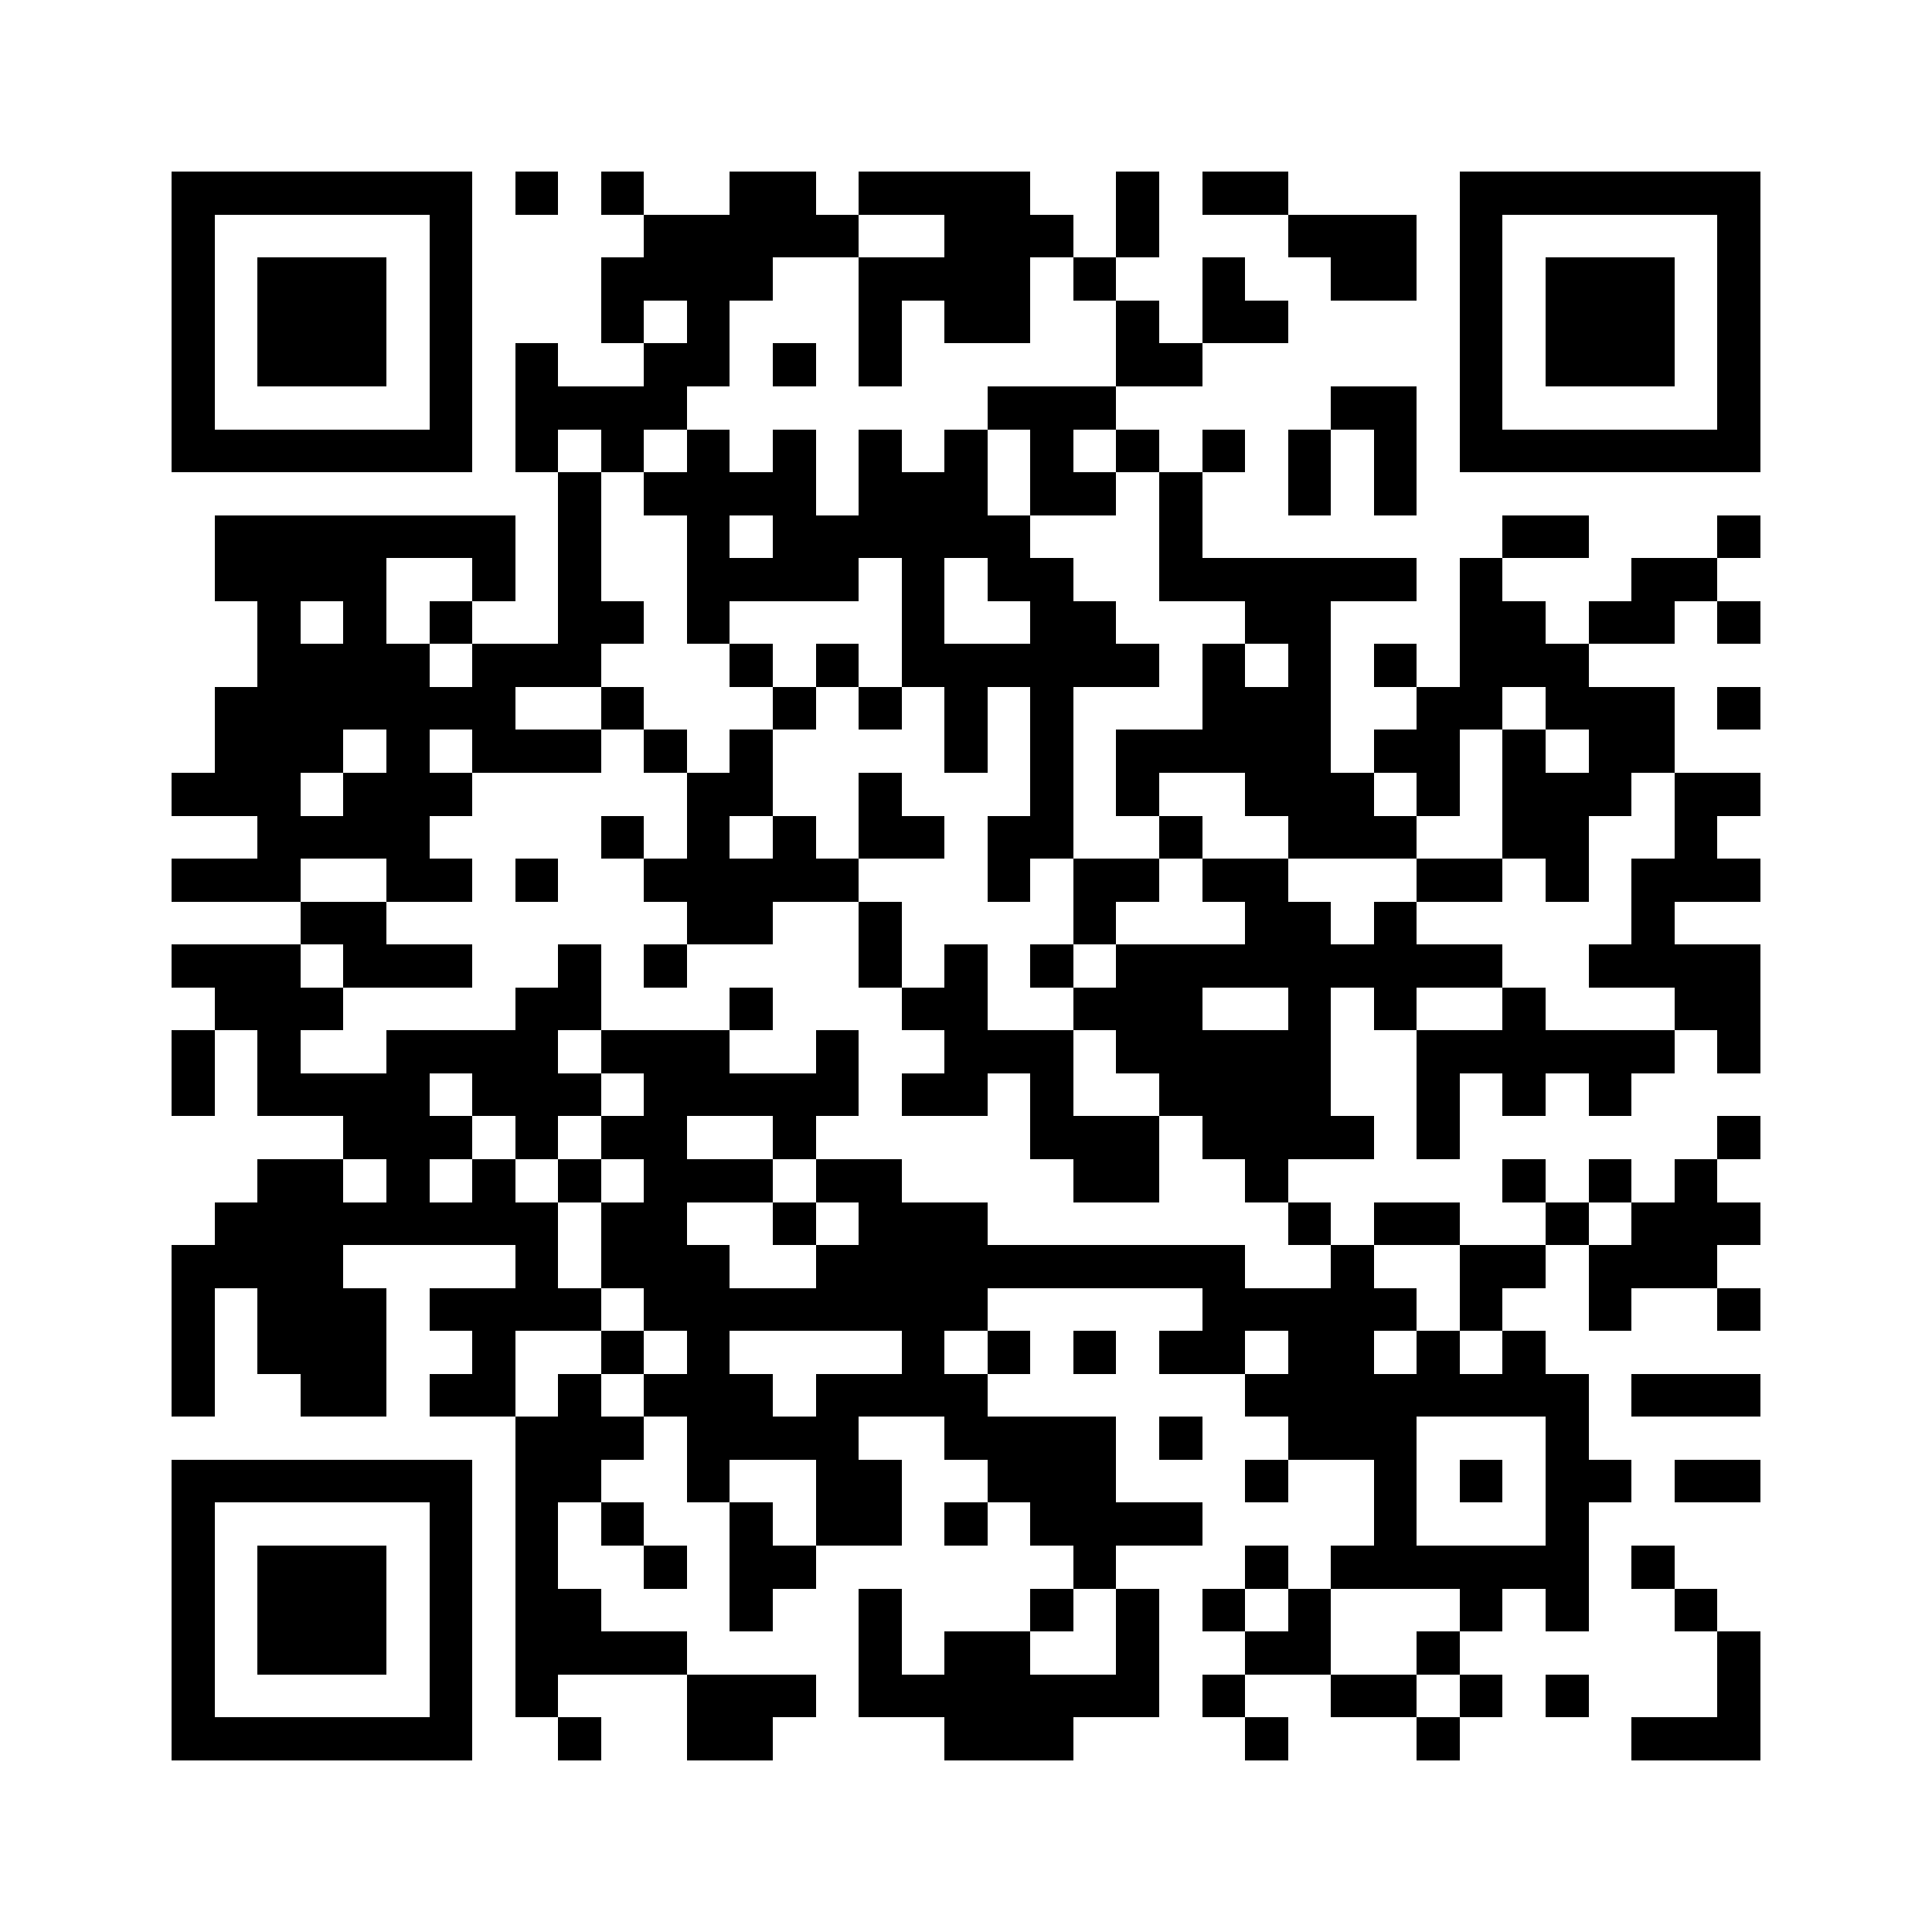 <svg xmlns="http://www.w3.org/2000/svg" viewBox="0 0 45 45" shape-rendering="crispEdges" width="900" height="900">
<rect x="0" y="0" width="45" height="45" fill="#FFF"/>
<path fill="#000" d="M4 4h7v1h-7zM12 4h1v1h-1zM14 4h1v1h-1zM17 4h2v1h-2zM20 4h4v1h-4zM26 4h1v1h-1zM28 4h2v1h-2zM34 4h7v1h-7zM4 5h1v1h-1zM10 5h1v1h-1zM15 5h5v1h-5zM22 5h3v1h-3zM26 5h1v1h-1zM30 5h3v1h-3zM34 5h1v1h-1zM40 5h1v1h-1zM4 6h1v1h-1zM6 6h3v1h-3zM10 6h1v1h-1zM14 6h4v1h-4zM20 6h4v1h-4zM25 6h1v1h-1zM28 6h1v1h-1zM31 6h2v1h-2zM34 6h1v1h-1zM36 6h3v1h-3zM40 6h1v1h-1zM4 7h1v1h-1zM6 7h3v1h-3zM10 7h1v1h-1zM14 7h1v1h-1zM16 7h1v1h-1zM20 7h1v1h-1zM22 7h2v1h-2zM26 7h1v1h-1zM28 7h2v1h-2zM34 7h1v1h-1zM36 7h3v1h-3zM40 7h1v1h-1zM4 8h1v1h-1zM6 8h3v1h-3zM10 8h1v1h-1zM12 8h1v1h-1zM15 8h2v1h-2zM18 8h1v1h-1zM20 8h1v1h-1zM26 8h2v1h-2zM34 8h1v1h-1zM36 8h3v1h-3zM40 8h1v1h-1zM4 9h1v1h-1zM10 9h1v1h-1zM12 9h4v1h-4zM23 9h3v1h-3zM31 9h2v1h-2zM34 9h1v1h-1zM40 9h1v1h-1zM4 10h7v1h-7zM12 10h1v1h-1zM14 10h1v1h-1zM16 10h1v1h-1zM18 10h1v1h-1zM20 10h1v1h-1zM22 10h1v1h-1zM24 10h1v1h-1zM26 10h1v1h-1zM28 10h1v1h-1zM30 10h1v1h-1zM32 10h1v1h-1zM34 10h7v1h-7zM13 11h1v1h-1zM15 11h4v1h-4zM20 11h3v1h-3zM24 11h2v1h-2zM27 11h1v1h-1zM30 11h1v1h-1zM32 11h1v1h-1zM5 12h7v1h-7zM13 12h1v1h-1zM16 12h1v1h-1zM18 12h6v1h-6zM27 12h1v1h-1zM35 12h2v1h-2zM40 12h1v1h-1zM5 13h4v1h-4zM11 13h1v1h-1zM13 13h1v1h-1zM16 13h4v1h-4zM21 13h1v1h-1zM23 13h2v1h-2zM27 13h6v1h-6zM34 13h1v1h-1zM38 13h2v1h-2zM6 14h1v1h-1zM8 14h1v1h-1zM10 14h1v1h-1zM13 14h2v1h-2zM16 14h1v1h-1zM21 14h1v1h-1zM24 14h2v1h-2zM29 14h2v1h-2zM34 14h2v1h-2zM37 14h2v1h-2zM40 14h1v1h-1zM6 15h4v1h-4zM11 15h3v1h-3zM17 15h1v1h-1zM19 15h1v1h-1zM21 15h6v1h-6zM28 15h1v1h-1zM30 15h1v1h-1zM32 15h1v1h-1zM34 15h3v1h-3zM5 16h7v1h-7zM14 16h1v1h-1zM18 16h1v1h-1zM20 16h1v1h-1zM22 16h1v1h-1zM24 16h1v1h-1zM28 16h3v1h-3zM33 16h2v1h-2zM36 16h3v1h-3zM40 16h1v1h-1zM5 17h3v1h-3zM9 17h1v1h-1zM11 17h3v1h-3zM15 17h1v1h-1zM17 17h1v1h-1zM22 17h1v1h-1zM24 17h1v1h-1zM26 17h5v1h-5zM32 17h2v1h-2zM35 17h1v1h-1zM37 17h2v1h-2zM4 18h3v1h-3zM8 18h3v1h-3zM16 18h2v1h-2zM20 18h1v1h-1zM24 18h1v1h-1zM26 18h1v1h-1zM29 18h3v1h-3zM33 18h1v1h-1zM35 18h3v1h-3zM39 18h2v1h-2zM6 19h4v1h-4zM14 19h1v1h-1zM16 19h1v1h-1zM18 19h1v1h-1zM20 19h2v1h-2zM23 19h2v1h-2zM27 19h1v1h-1zM30 19h3v1h-3zM35 19h2v1h-2zM39 19h1v1h-1zM4 20h3v1h-3zM9 20h2v1h-2zM12 20h1v1h-1zM15 20h5v1h-5zM23 20h1v1h-1zM25 20h2v1h-2zM28 20h2v1h-2zM33 20h2v1h-2zM36 20h1v1h-1zM38 20h3v1h-3zM7 21h2v1h-2zM16 21h2v1h-2zM20 21h1v1h-1zM25 21h1v1h-1zM29 21h2v1h-2zM32 21h1v1h-1zM38 21h1v1h-1zM4 22h3v1h-3zM8 22h3v1h-3zM13 22h1v1h-1zM15 22h1v1h-1zM20 22h1v1h-1zM22 22h1v1h-1zM24 22h1v1h-1zM26 22h9v1h-9zM37 22h4v1h-4zM5 23h3v1h-3zM12 23h2v1h-2zM17 23h1v1h-1zM21 23h2v1h-2zM25 23h3v1h-3zM30 23h1v1h-1zM32 23h1v1h-1zM35 23h1v1h-1zM39 23h2v1h-2zM4 24h1v1h-1zM6 24h1v1h-1zM9 24h4v1h-4zM14 24h3v1h-3zM19 24h1v1h-1zM22 24h3v1h-3zM26 24h5v1h-5zM33 24h6v1h-6zM40 24h1v1h-1zM4 25h1v1h-1zM6 25h4v1h-4zM11 25h3v1h-3zM15 25h5v1h-5zM21 25h2v1h-2zM24 25h1v1h-1zM27 25h4v1h-4zM33 25h1v1h-1zM35 25h1v1h-1zM37 25h1v1h-1zM8 26h3v1h-3zM12 26h1v1h-1zM14 26h2v1h-2zM18 26h1v1h-1zM24 26h3v1h-3zM28 26h4v1h-4zM33 26h1v1h-1zM40 26h1v1h-1zM6 27h2v1h-2zM9 27h1v1h-1zM11 27h1v1h-1zM13 27h1v1h-1zM15 27h3v1h-3zM19 27h2v1h-2zM25 27h2v1h-2zM29 27h1v1h-1zM35 27h1v1h-1zM37 27h1v1h-1zM39 27h1v1h-1zM5 28h8v1h-8zM14 28h2v1h-2zM18 28h1v1h-1zM20 28h3v1h-3zM30 28h1v1h-1zM32 28h2v1h-2zM36 28h1v1h-1zM38 28h3v1h-3zM4 29h4v1h-4zM12 29h1v1h-1zM14 29h3v1h-3zM19 29h10v1h-10zM31 29h1v1h-1zM34 29h2v1h-2zM37 29h3v1h-3zM4 30h1v1h-1zM6 30h3v1h-3zM10 30h4v1h-4zM15 30h8v1h-8zM28 30h5v1h-5zM34 30h1v1h-1zM37 30h1v1h-1zM40 30h1v1h-1zM4 31h1v1h-1zM6 31h3v1h-3zM11 31h1v1h-1zM14 31h1v1h-1zM16 31h1v1h-1zM21 31h1v1h-1zM23 31h1v1h-1zM25 31h1v1h-1zM27 31h2v1h-2zM30 31h2v1h-2zM33 31h1v1h-1zM35 31h1v1h-1zM4 32h1v1h-1zM7 32h2v1h-2zM10 32h2v1h-2zM13 32h1v1h-1zM15 32h3v1h-3zM19 32h4v1h-4zM29 32h8v1h-8zM38 32h3v1h-3zM12 33h3v1h-3zM16 33h4v1h-4zM22 33h4v1h-4zM27 33h1v1h-1zM30 33h3v1h-3zM36 33h1v1h-1zM4 34h7v1h-7zM12 34h2v1h-2zM16 34h1v1h-1zM19 34h2v1h-2zM23 34h3v1h-3zM29 34h1v1h-1zM32 34h1v1h-1zM34 34h1v1h-1zM36 34h2v1h-2zM39 34h2v1h-2zM4 35h1v1h-1zM10 35h1v1h-1zM12 35h1v1h-1zM14 35h1v1h-1zM17 35h1v1h-1zM19 35h2v1h-2zM22 35h1v1h-1zM24 35h4v1h-4zM32 35h1v1h-1zM36 35h1v1h-1zM4 36h1v1h-1zM6 36h3v1h-3zM10 36h1v1h-1zM12 36h1v1h-1zM15 36h1v1h-1zM17 36h2v1h-2zM25 36h1v1h-1zM29 36h1v1h-1zM31 36h6v1h-6zM38 36h1v1h-1zM4 37h1v1h-1zM6 37h3v1h-3zM10 37h1v1h-1zM12 37h2v1h-2zM17 37h1v1h-1zM20 37h1v1h-1zM24 37h1v1h-1zM26 37h1v1h-1zM28 37h1v1h-1zM30 37h1v1h-1zM34 37h1v1h-1zM36 37h1v1h-1zM39 37h1v1h-1zM4 38h1v1h-1zM6 38h3v1h-3zM10 38h1v1h-1zM12 38h4v1h-4zM20 38h1v1h-1zM22 38h2v1h-2zM26 38h1v1h-1zM29 38h2v1h-2zM33 38h1v1h-1zM40 38h1v1h-1zM4 39h1v1h-1zM10 39h1v1h-1zM12 39h1v1h-1zM16 39h3v1h-3zM20 39h7v1h-7zM28 39h1v1h-1zM31 39h2v1h-2zM34 39h1v1h-1zM36 39h1v1h-1zM40 39h1v1h-1zM4 40h7v1h-7zM13 40h1v1h-1zM16 40h2v1h-2zM22 40h3v1h-3zM29 40h1v1h-1zM33 40h1v1h-1zM38 40h3v1h-3z"/>
</svg>